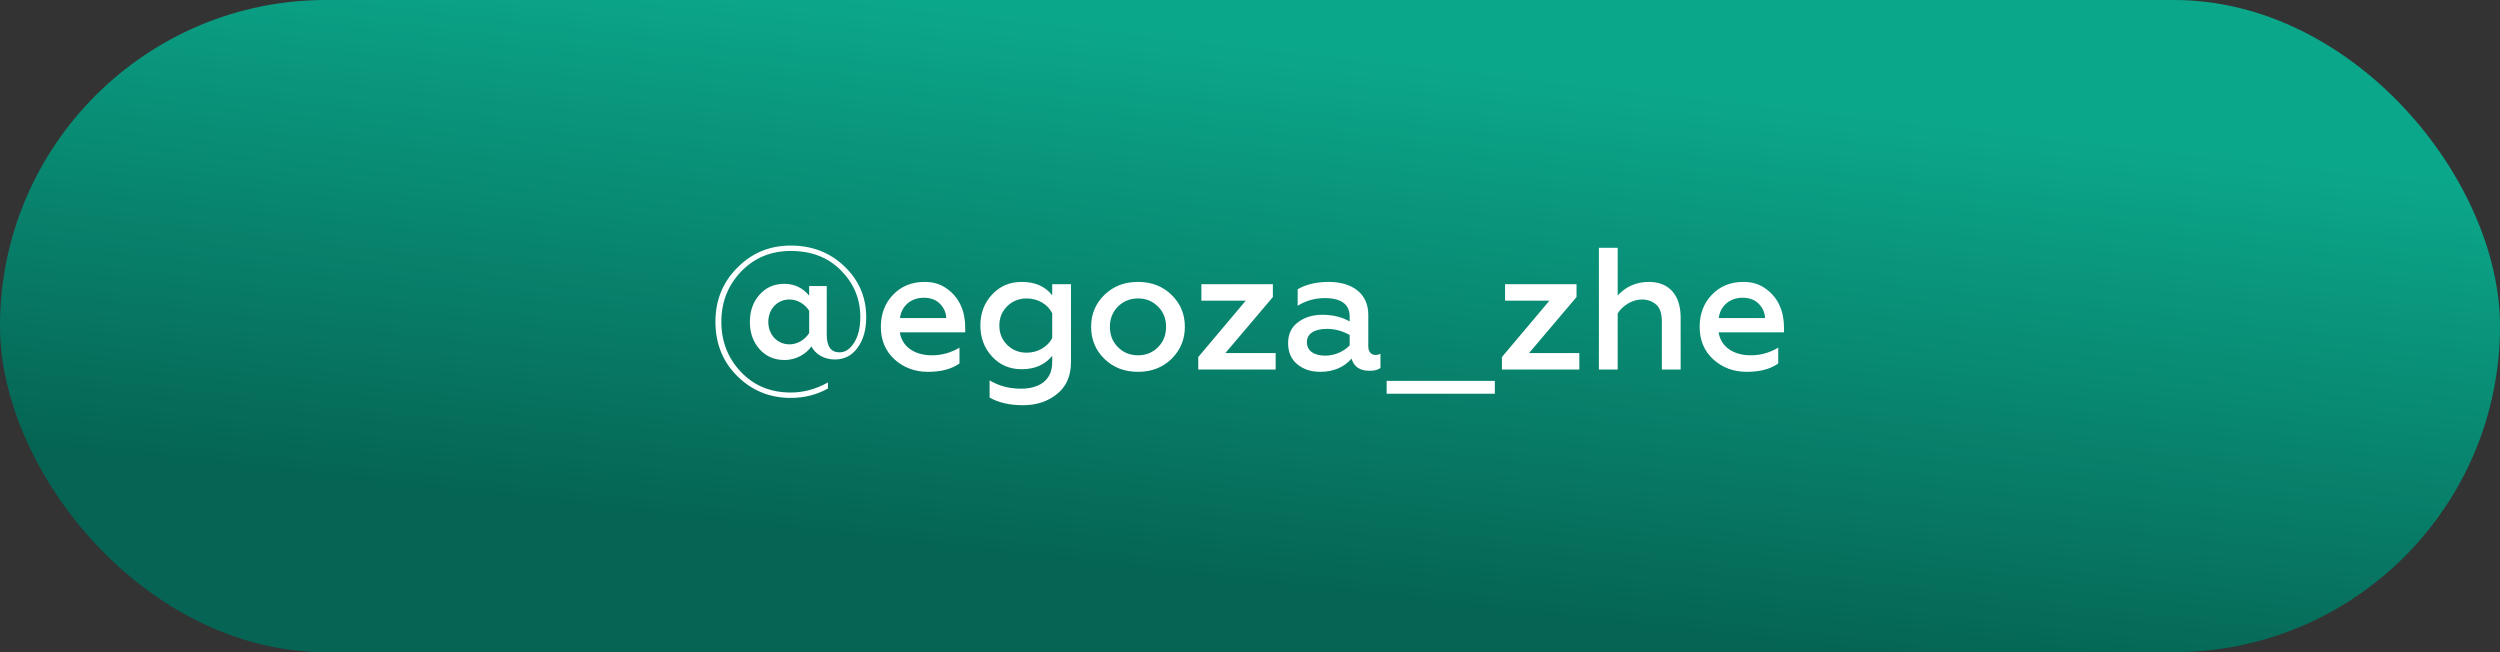 <?xml version="1.0" encoding="UTF-8"?> <svg xmlns="http://www.w3.org/2000/svg" width="230" height="60" viewBox="0 0 230 60" fill="none"><rect x="0" y="0" width="230" height="60" fill="#333333" stroke="none"/> <rect width="230" height="60" rx="30" fill="url(#paint0_linear_1551_13)"></rect> <path d="M72.748 36.608C73.996 36.608 75.132 36.32 76.172 35.744V35.184C75.052 35.808 73.916 36.112 72.748 36.112C70.908 36.112 69.372 35.488 68.172 34.224C66.972 32.96 66.364 31.424 66.364 29.6C66.364 27.792 66.972 26.256 68.172 24.992C69.388 23.728 70.908 23.088 72.748 23.088C74.652 23.088 76.188 23.68 77.372 24.88C78.556 26.08 79.148 27.504 79.148 29.168C79.148 30.144 78.956 30.944 78.572 31.536C78.204 32.128 77.756 32.416 77.228 32.416C76.444 32.416 76.06 31.872 76.06 30.784V26.32H74.444V27.2C73.852 26.48 73.084 26.112 72.156 26.112C71.228 26.112 70.46 26.448 69.868 27.12C69.276 27.792 68.988 28.624 68.988 29.616C68.988 30.608 69.276 31.44 69.868 32.112C70.46 32.784 71.228 33.12 72.172 33.12C73.308 33.12 74.204 32.512 74.652 31.872C75.02 32.576 75.788 33.072 76.828 33.072C77.676 33.072 78.364 32.72 78.892 32C79.42 31.28 79.692 30.352 79.692 29.184C79.692 27.344 79.02 25.776 77.692 24.512C76.364 23.232 74.716 22.592 72.748 22.592C70.812 22.592 69.18 23.264 67.836 24.624C66.492 25.968 65.82 27.632 65.82 29.6C65.82 31.6 66.492 33.28 67.836 34.608C69.18 35.936 70.812 36.608 72.748 36.608ZM72.636 31.68C71.5 31.68 70.684 30.784 70.684 29.616C70.684 28.448 71.5 27.552 72.636 27.552C73.388 27.552 74.076 28 74.444 28.592V30.64C74.076 31.232 73.388 31.68 72.636 31.68ZM81.039 30.064C81.039 31.296 81.455 32.288 82.287 33.056C83.135 33.824 84.159 34.208 85.375 34.208C86.591 34.208 87.551 33.952 88.271 33.44V31.984C87.487 32.448 86.655 32.688 85.743 32.688C84.143 32.688 82.991 31.904 82.783 30.576H88.799V30.128C88.799 28.704 88.303 27.408 87.135 26.576C86.559 26.144 85.871 25.936 85.071 25.936C83.871 25.936 82.911 26.336 82.159 27.12C81.407 27.904 81.039 28.896 81.039 30.064ZM82.799 29.264C82.911 28.24 83.727 27.392 84.991 27.392C85.631 27.392 86.127 27.584 86.495 27.968C86.863 28.352 87.039 28.784 87.055 29.264H82.799ZM96.803 27.168C96.163 26.352 95.235 25.936 94.003 25.936C92.899 25.936 91.987 26.32 91.267 27.104C90.547 27.872 90.195 28.816 90.195 29.936C90.195 31.072 90.547 32.016 91.267 32.8C91.987 33.584 92.899 33.968 94.003 33.968C95.203 33.968 96.147 33.552 96.803 32.736V33.328C96.803 35.008 95.587 35.76 93.923 35.76C92.851 35.76 91.891 35.504 91.043 34.992V36.576C91.859 37.04 92.883 37.28 94.115 37.28C95.347 37.28 96.387 36.944 97.235 36.256C98.099 35.568 98.531 34.592 98.531 33.296V26.144H96.803V27.168ZM94.467 32.448C93.747 32.448 93.139 32.208 92.659 31.728C92.179 31.248 91.939 30.656 91.939 29.952C91.939 29.248 92.179 28.656 92.659 28.176C93.139 27.696 93.747 27.456 94.467 27.456C95.491 27.456 96.403 28 96.803 28.816V31.104C96.403 31.888 95.491 32.448 94.467 32.448ZM104.703 32.688C103.951 32.688 103.343 32.432 102.847 31.936C102.351 31.44 102.111 30.816 102.111 30.064C102.111 29.328 102.351 28.704 102.847 28.208C103.343 27.712 103.967 27.456 104.703 27.456C105.439 27.456 106.047 27.712 106.543 28.208C107.039 28.704 107.279 29.328 107.279 30.064C107.279 30.816 107.039 31.44 106.543 31.936C106.047 32.432 105.439 32.688 104.703 32.688ZM104.703 34.208C105.951 34.208 106.975 33.808 107.791 33.008C108.607 32.192 109.007 31.216 109.007 30.064C109.007 28.912 108.607 27.936 107.791 27.136C106.975 26.336 105.951 25.936 104.703 25.936C103.439 25.936 102.415 26.336 101.599 27.136C100.783 27.936 100.383 28.912 100.383 30.064C100.383 31.232 100.783 32.208 101.599 33.008C102.415 33.808 103.439 34.208 104.703 34.208ZM117.36 34V32.48H112.736L117.104 27.328V26.144H110.528V27.664H114.608L110.24 32.848V34H117.36ZM126.538 32.656C126.154 32.656 125.882 32.368 125.882 31.872V28.944C125.882 27.024 124.426 25.936 122.25 25.936C121.114 25.936 120.17 26.16 119.386 26.608V28.128C120.138 27.664 120.97 27.424 121.866 27.424C123.402 27.424 124.17 28 124.17 29.136V29.568C123.45 29.168 122.602 28.96 121.658 28.96C120.778 28.96 120.026 29.184 119.418 29.648C118.81 30.096 118.506 30.736 118.506 31.568C118.506 32.384 118.778 33.04 119.338 33.504C119.898 33.968 120.602 34.208 121.45 34.208C122.666 34.208 123.626 33.808 124.346 32.992C124.554 33.744 125.114 34.112 125.994 34.112C126.426 34.112 126.762 34.032 127.002 33.856V32.544C126.858 32.624 126.714 32.656 126.538 32.656ZM124.17 31.776C123.674 32.304 122.826 32.72 121.93 32.72C120.922 32.72 120.234 32.304 120.234 31.472C120.234 30.704 120.922 30.256 122.074 30.256C122.81 30.256 123.514 30.448 124.17 30.816V31.776ZM137.525 36.224V35.04H127.573V36.224H137.525ZM145.297 34V32.48H140.673L145.041 27.328V26.144H138.465V27.664H142.545L138.177 32.848V34H145.297ZM148.827 28.832C149.275 28.112 150.171 27.552 151.051 27.552C151.547 27.552 151.979 27.696 152.347 28C152.715 28.304 152.891 28.832 152.891 29.584V34H154.619V29.2C154.619 27.168 153.563 25.936 151.707 25.936C150.555 25.936 149.595 26.352 148.827 27.184V22.8H147.099V34H148.827V28.832ZM156.367 30.064C156.367 31.296 156.783 32.288 157.615 33.056C158.463 33.824 159.487 34.208 160.703 34.208C161.919 34.208 162.879 33.952 163.599 33.44V31.984C162.815 32.448 161.983 32.688 161.071 32.688C159.471 32.688 158.319 31.904 158.111 30.576H164.127V30.128C164.127 28.704 163.631 27.408 162.463 26.576C161.887 26.144 161.199 25.936 160.399 25.936C159.199 25.936 158.239 26.336 157.487 27.12C156.735 27.904 156.367 28.896 156.367 30.064ZM158.127 29.264C158.239 28.24 159.055 27.392 160.319 27.392C160.959 27.392 161.455 27.584 161.823 27.968C162.191 28.352 162.367 28.784 162.383 29.264H158.127Z" fill="white"></path> <defs> <linearGradient id="paint0_linear_1551_13" x1="133.078" y1="6.089" x2="127.423" y2="55.608" gradientUnits="userSpaceOnUse"> <stop stop-color="#0BA78B"></stop> <stop offset="1" stop-color="#056453"></stop> </linearGradient> </defs> </svg> 